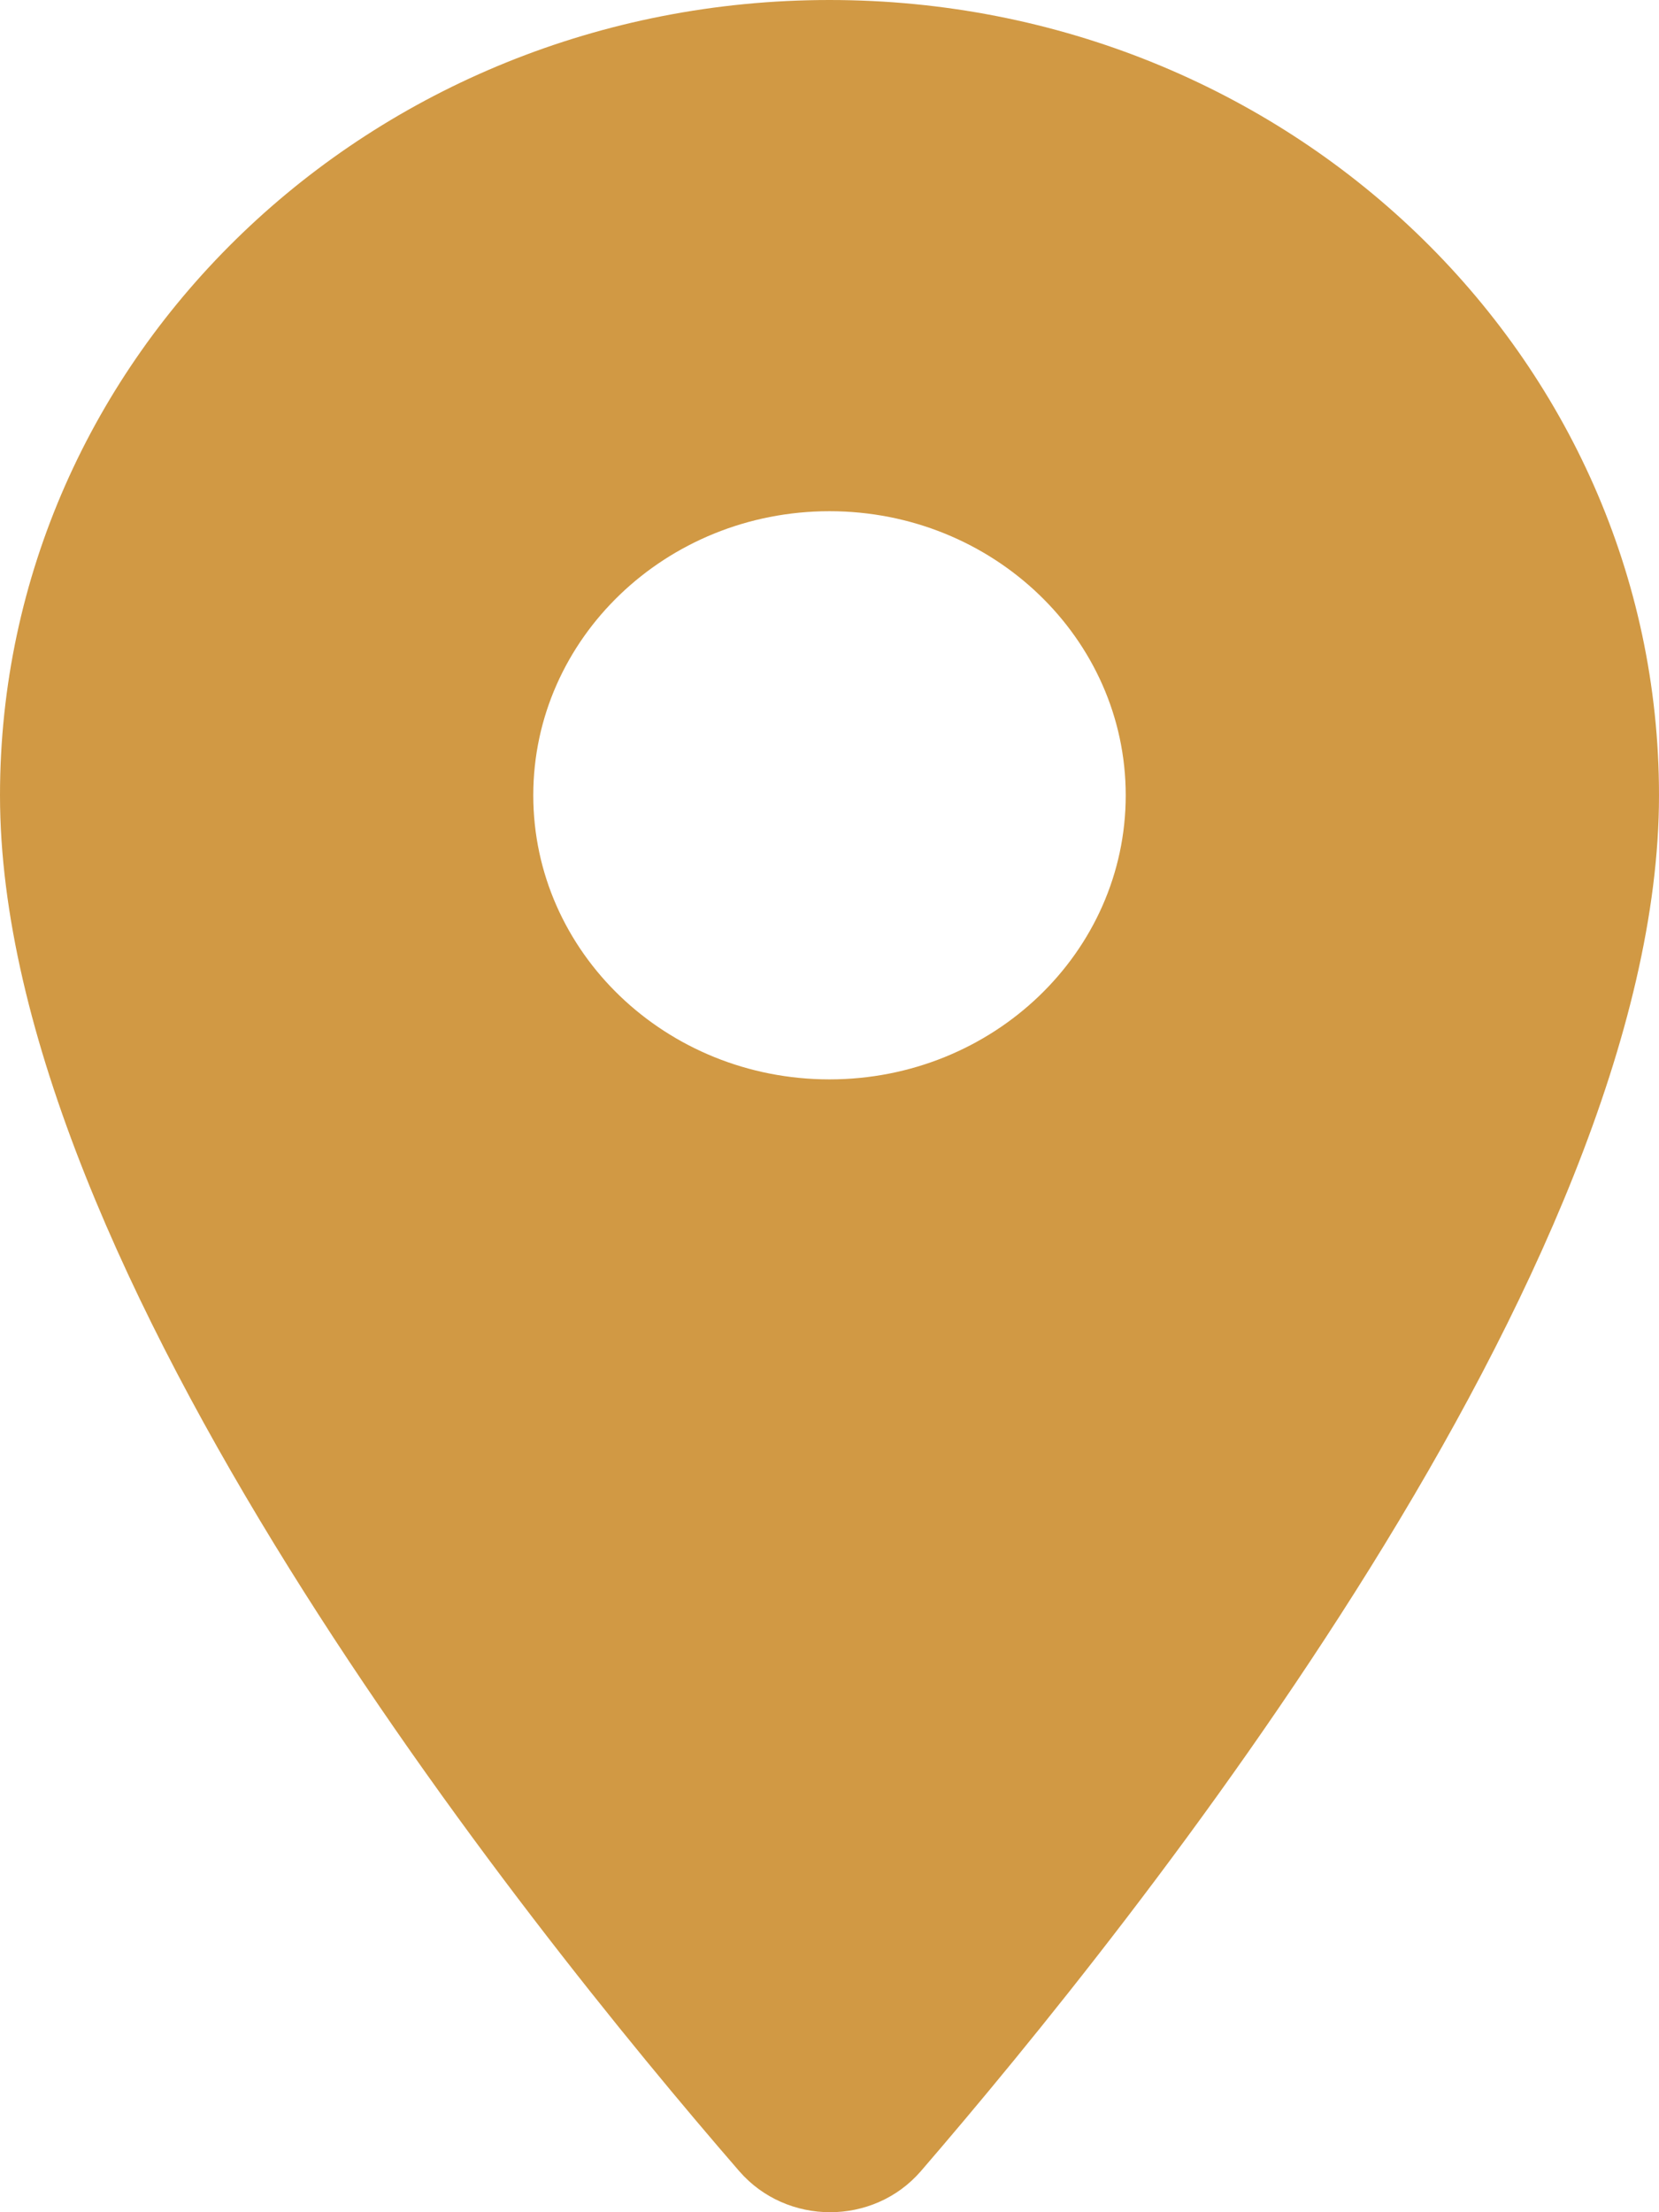 <svg width="9" height="12" viewBox="0 0 9 12" fill="none" xmlns="http://www.w3.org/2000/svg">
<path fill-rule="evenodd" clip-rule="evenodd" d="M4.5 0C2.012 0 0 1.929 0 4.314C0 6.884 2.841 10.428 4.011 11.778C4.269 12.074 4.738 12.074 4.995 11.778C6.159 10.428 9 6.884 9 4.314C9 1.929 6.988 0 4.5 0ZM4.5 5.855C3.613 5.855 2.893 5.165 2.893 4.314C2.893 3.464 3.613 2.773 4.5 2.773C5.387 2.773 6.107 3.464 6.107 4.314C6.107 5.165 5.387 5.855 4.5 5.855Z" fill="#D19944"/>
</svg>
